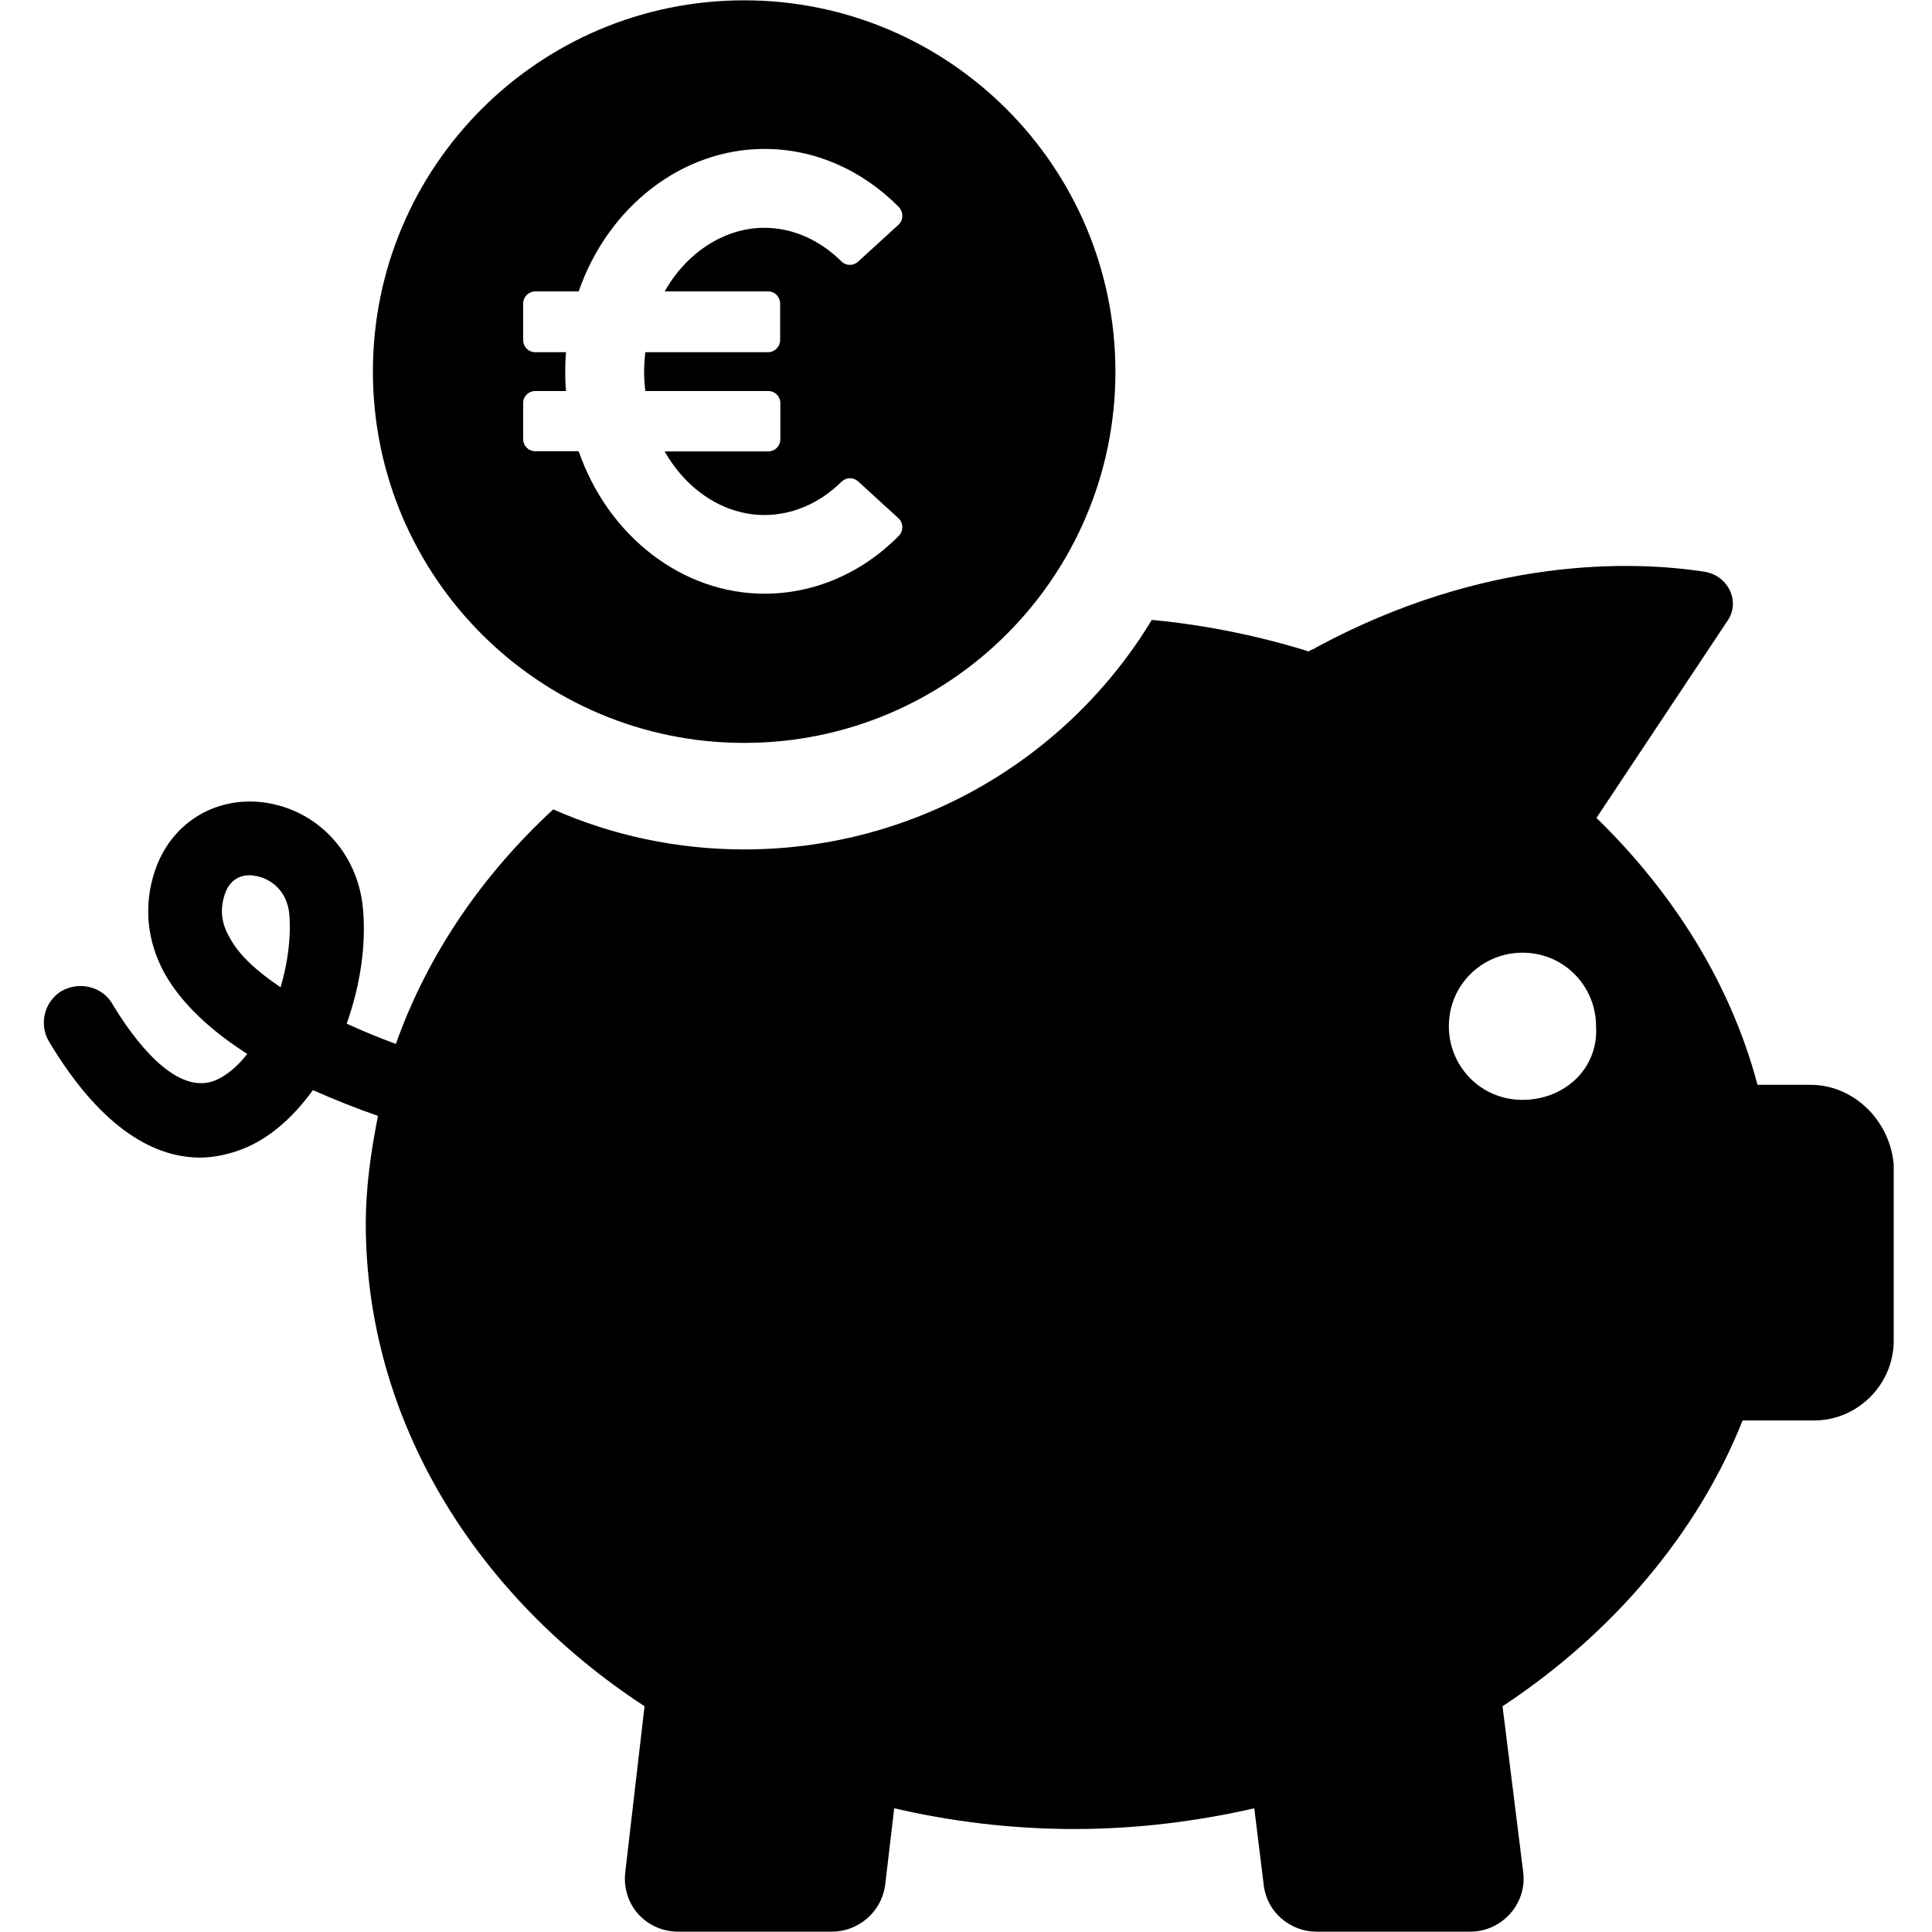 <svg xmlns="http://www.w3.org/2000/svg" xmlns:xlink="http://www.w3.org/1999/xlink" width="1080" zoomAndPan="magnify" viewBox="0 0 810 810" height="1080" preserveAspectRatio="xMidYMid meet" version="1.0"><defs><clipPath id="b3340af77e"><path d="M 18 237 L 793.949 237 L 793.949 810 L 18 810 Z M 18 237 " clip-rule="nonzero"/></clipPath></defs><g clip-path="url(#b3340af77e)"><path fill="#000000" d="M 759 454.812 L 736.836 454.812 C 725.758 412.883 701.887 374.617 669.324 342.914 L 724.223 260.328 C 729.762 252.488 724.82 241.41 714.676 239.707 C 684.414 235.02 622.527 233.312 551.863 271.41 C 551.008 272.262 549.559 272.262 548.707 273.113 C 528.078 266.723 505.746 262.035 482.902 259.902 C 447.953 317.602 384.359 356.125 311.992 356.125 C 283.691 356.125 256.414 350.156 231.949 339.332 C 201.941 367.031 179.184 400.441 165.969 437.684 C 159.152 435.129 152.332 432.398 145.344 429.16 C 151.055 413.223 153.609 396.008 152.16 380.84 C 150.031 357.402 132.812 339.164 110.051 336.352 C 89.594 333.965 71.523 345.469 64.957 365.07 C 60.102 379.559 61.551 394.477 68.965 408.027 C 76.383 421.234 88.996 432.484 103.66 441.859 C 99.227 447.57 94.113 451.66 89.168 453.367 C 72.801 458.648 55.754 435.297 47.059 420.809 C 42.797 413.566 33.25 411.266 25.746 415.523 C 18.5 419.957 16.199 429.586 20.633 436.832 C 43.391 474.758 65.98 485.324 83.883 485.324 C 89.168 485.324 94.281 484.219 98.801 482.77 C 111.586 478.676 122.41 469.133 131.191 457.031 C 140.738 461.293 149.945 464.871 158.469 467.855 C 155.484 482.938 153.355 497.852 153.355 512.938 C 153.355 595.523 199.555 669.156 270.223 715.348 L 262.125 785.148 C 260.676 798.527 270.82 809.863 284.457 809.863 L 348.73 809.863 C 359.812 809.863 369.359 801.766 371.062 790.688 L 374.898 758.133 C 398.766 763.672 424.082 766.824 450.508 766.824 C 476.68 766.824 501.996 763.586 525.863 758.133 L 529.871 790.688 C 531.32 801.766 540.949 809.863 552.031 809.863 L 616.305 809.863 C 629.945 809.863 640.172 797.934 638.637 785.148 L 629.945 715.348 C 675.891 685.094 711.691 642.992 730.613 595.523 L 760.707 595.523 C 778.777 595.523 793.949 580.438 793.949 562.113 L 793.949 488.309 C 792.414 469.898 777.328 454.812 759 454.812 Z M 117.637 413.906 C 108.09 407.516 100.164 400.527 96.156 392.855 C 92.746 386.891 92.152 381.18 94.281 374.789 C 96.414 368.652 100.844 366.945 104.68 366.945 C 105.277 366.945 105.961 366.945 106.387 367.117 C 113.207 367.969 120.453 373.254 121.305 383.48 C 122.07 393.109 120.621 403.934 117.637 413.906 Z M 638.297 461.121 C 620.652 461.121 607.441 446.887 607.441 430.27 C 607.441 412.629 621.676 399.418 638.297 399.418 C 655.941 399.418 669.156 413.652 669.156 430.27 C 670.262 447.996 655.941 461.121 638.297 461.121 Z M 638.297 461.121 " fill-opacity="1" fill-rule="nonzero"/></g><path fill="#000000" d="M 311.992 311.465 C 398 311.465 467.645 241.75 467.645 155.844 C 467.645 69.938 397.914 0.137 311.992 0.137 C 225.98 0.137 156.34 69.852 156.34 155.758 C 156.34 241.664 225.98 311.465 311.992 311.465 Z M 219.332 168.969 C 219.332 166.156 221.633 163.941 224.363 163.941 L 237.316 163.941 C 237.062 161.129 236.977 158.484 236.977 155.844 C 236.977 153.203 237.062 150.559 237.316 147.66 L 224.363 147.66 C 221.547 147.66 219.332 145.359 219.332 142.547 L 219.332 127.293 C 219.332 124.48 221.633 122.18 224.363 122.18 L 242.602 122.18 C 255.047 86.383 286.16 62.438 320.516 62.438 C 341.398 62.438 361.344 71.129 376.859 86.812 C 377.797 87.832 378.309 89.113 378.309 90.559 C 378.309 91.926 377.711 93.289 376.688 94.227 L 359.727 109.734 C 357.766 111.527 354.695 111.527 352.734 109.566 C 343.617 100.531 332.191 95.504 320.516 95.504 C 303.891 95.504 288.039 105.645 278.66 122.18 L 322.051 122.18 C 324.863 122.18 327.078 124.48 327.078 127.293 L 327.078 142.547 C 327.078 145.359 324.777 147.66 322.051 147.66 L 270.562 147.66 C 270.223 150.645 270.051 153.285 270.051 155.844 C 270.051 158.398 270.223 161.043 270.562 163.941 L 322.133 163.941 C 324.949 163.941 327.164 166.242 327.164 168.969 L 327.164 184.223 C 327.164 187.035 324.863 189.25 322.133 189.25 L 278.66 189.25 C 288.039 205.785 303.809 215.926 320.516 215.926 C 332.191 215.926 343.699 210.984 352.734 202.035 C 354.695 200.074 357.68 199.988 359.727 201.781 L 376.688 217.289 C 377.711 218.227 378.309 219.594 378.309 220.957 C 378.309 222.32 377.797 223.684 376.859 224.621 C 361.43 240.301 341.398 248.91 320.516 248.91 C 286.16 248.91 255.047 224.961 242.602 189.168 L 224.363 189.168 C 221.547 189.168 219.332 186.867 219.332 184.137 Z M 219.332 168.969 " fill-opacity="1" fill-rule="nonzero"/></svg>